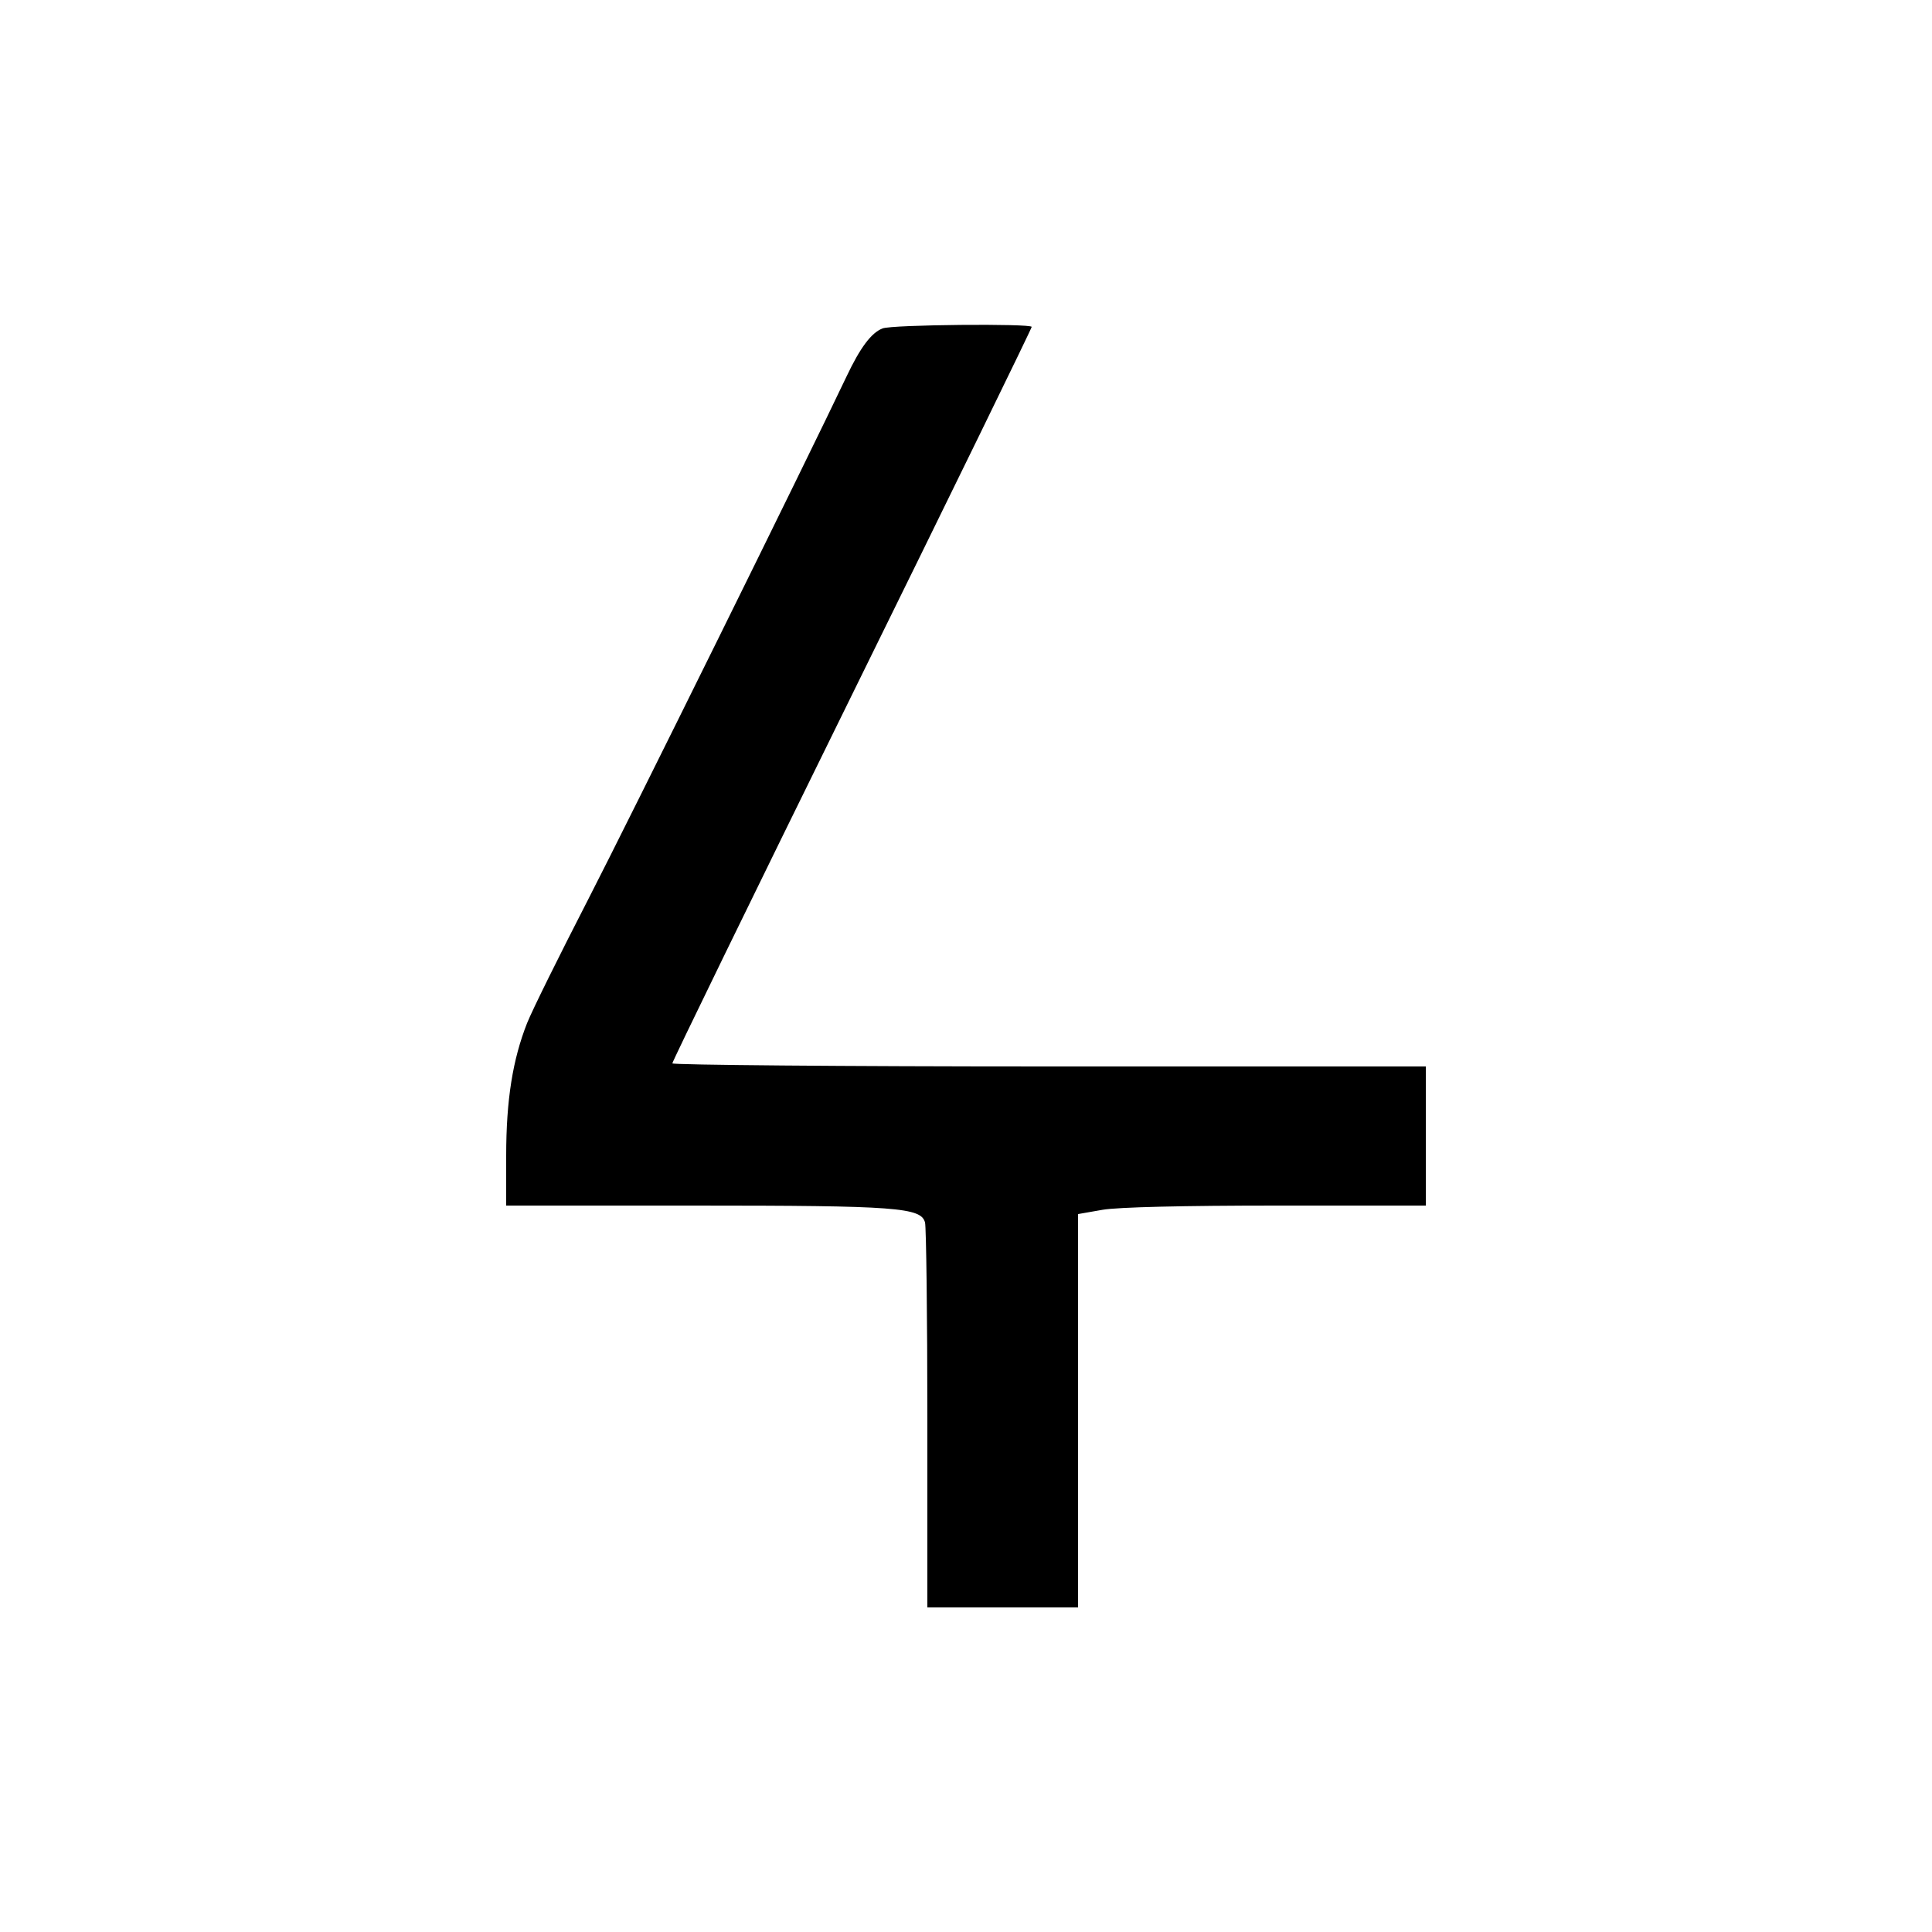 <?xml version="1.0" standalone="no"?>
<!DOCTYPE svg PUBLIC "-//W3C//DTD SVG 20010904//EN"
 "http://www.w3.org/TR/2001/REC-SVG-20010904/DTD/svg10.dtd">
<svg version="1.0" xmlns="http://www.w3.org/2000/svg"
 width="500pt" height="500pt" viewBox="0 0 500 500"
 preserveAspectRatio="xMidYMid meet">
<g transform="translate(0,500) scale(0.1,-0.1)"
fill="#000000" stroke="none">
<path d="M2284 4150 c-29 -11 -58 -50 -93 -124 -103 -217 -561 -1144 -670
-1356 -72 -140 -143 -283 -157 -318 -37 -94 -54 -198 -54 -343 l0 -129 489 0
c523 0 585 -5 595 -44 3 -12 6 -240 6 -508 l0 -488 195 0 195 0 0 509 0 509
63 11 c39 7 213 11 450 11 l387 0 0 180 0 180 -975 0 c-536 0 -975 4 -975 8 0
5 209 434 465 954 256 520 465 948 465 952 0 9 -362 6 -386 -4z"/>
</g>
</svg>
